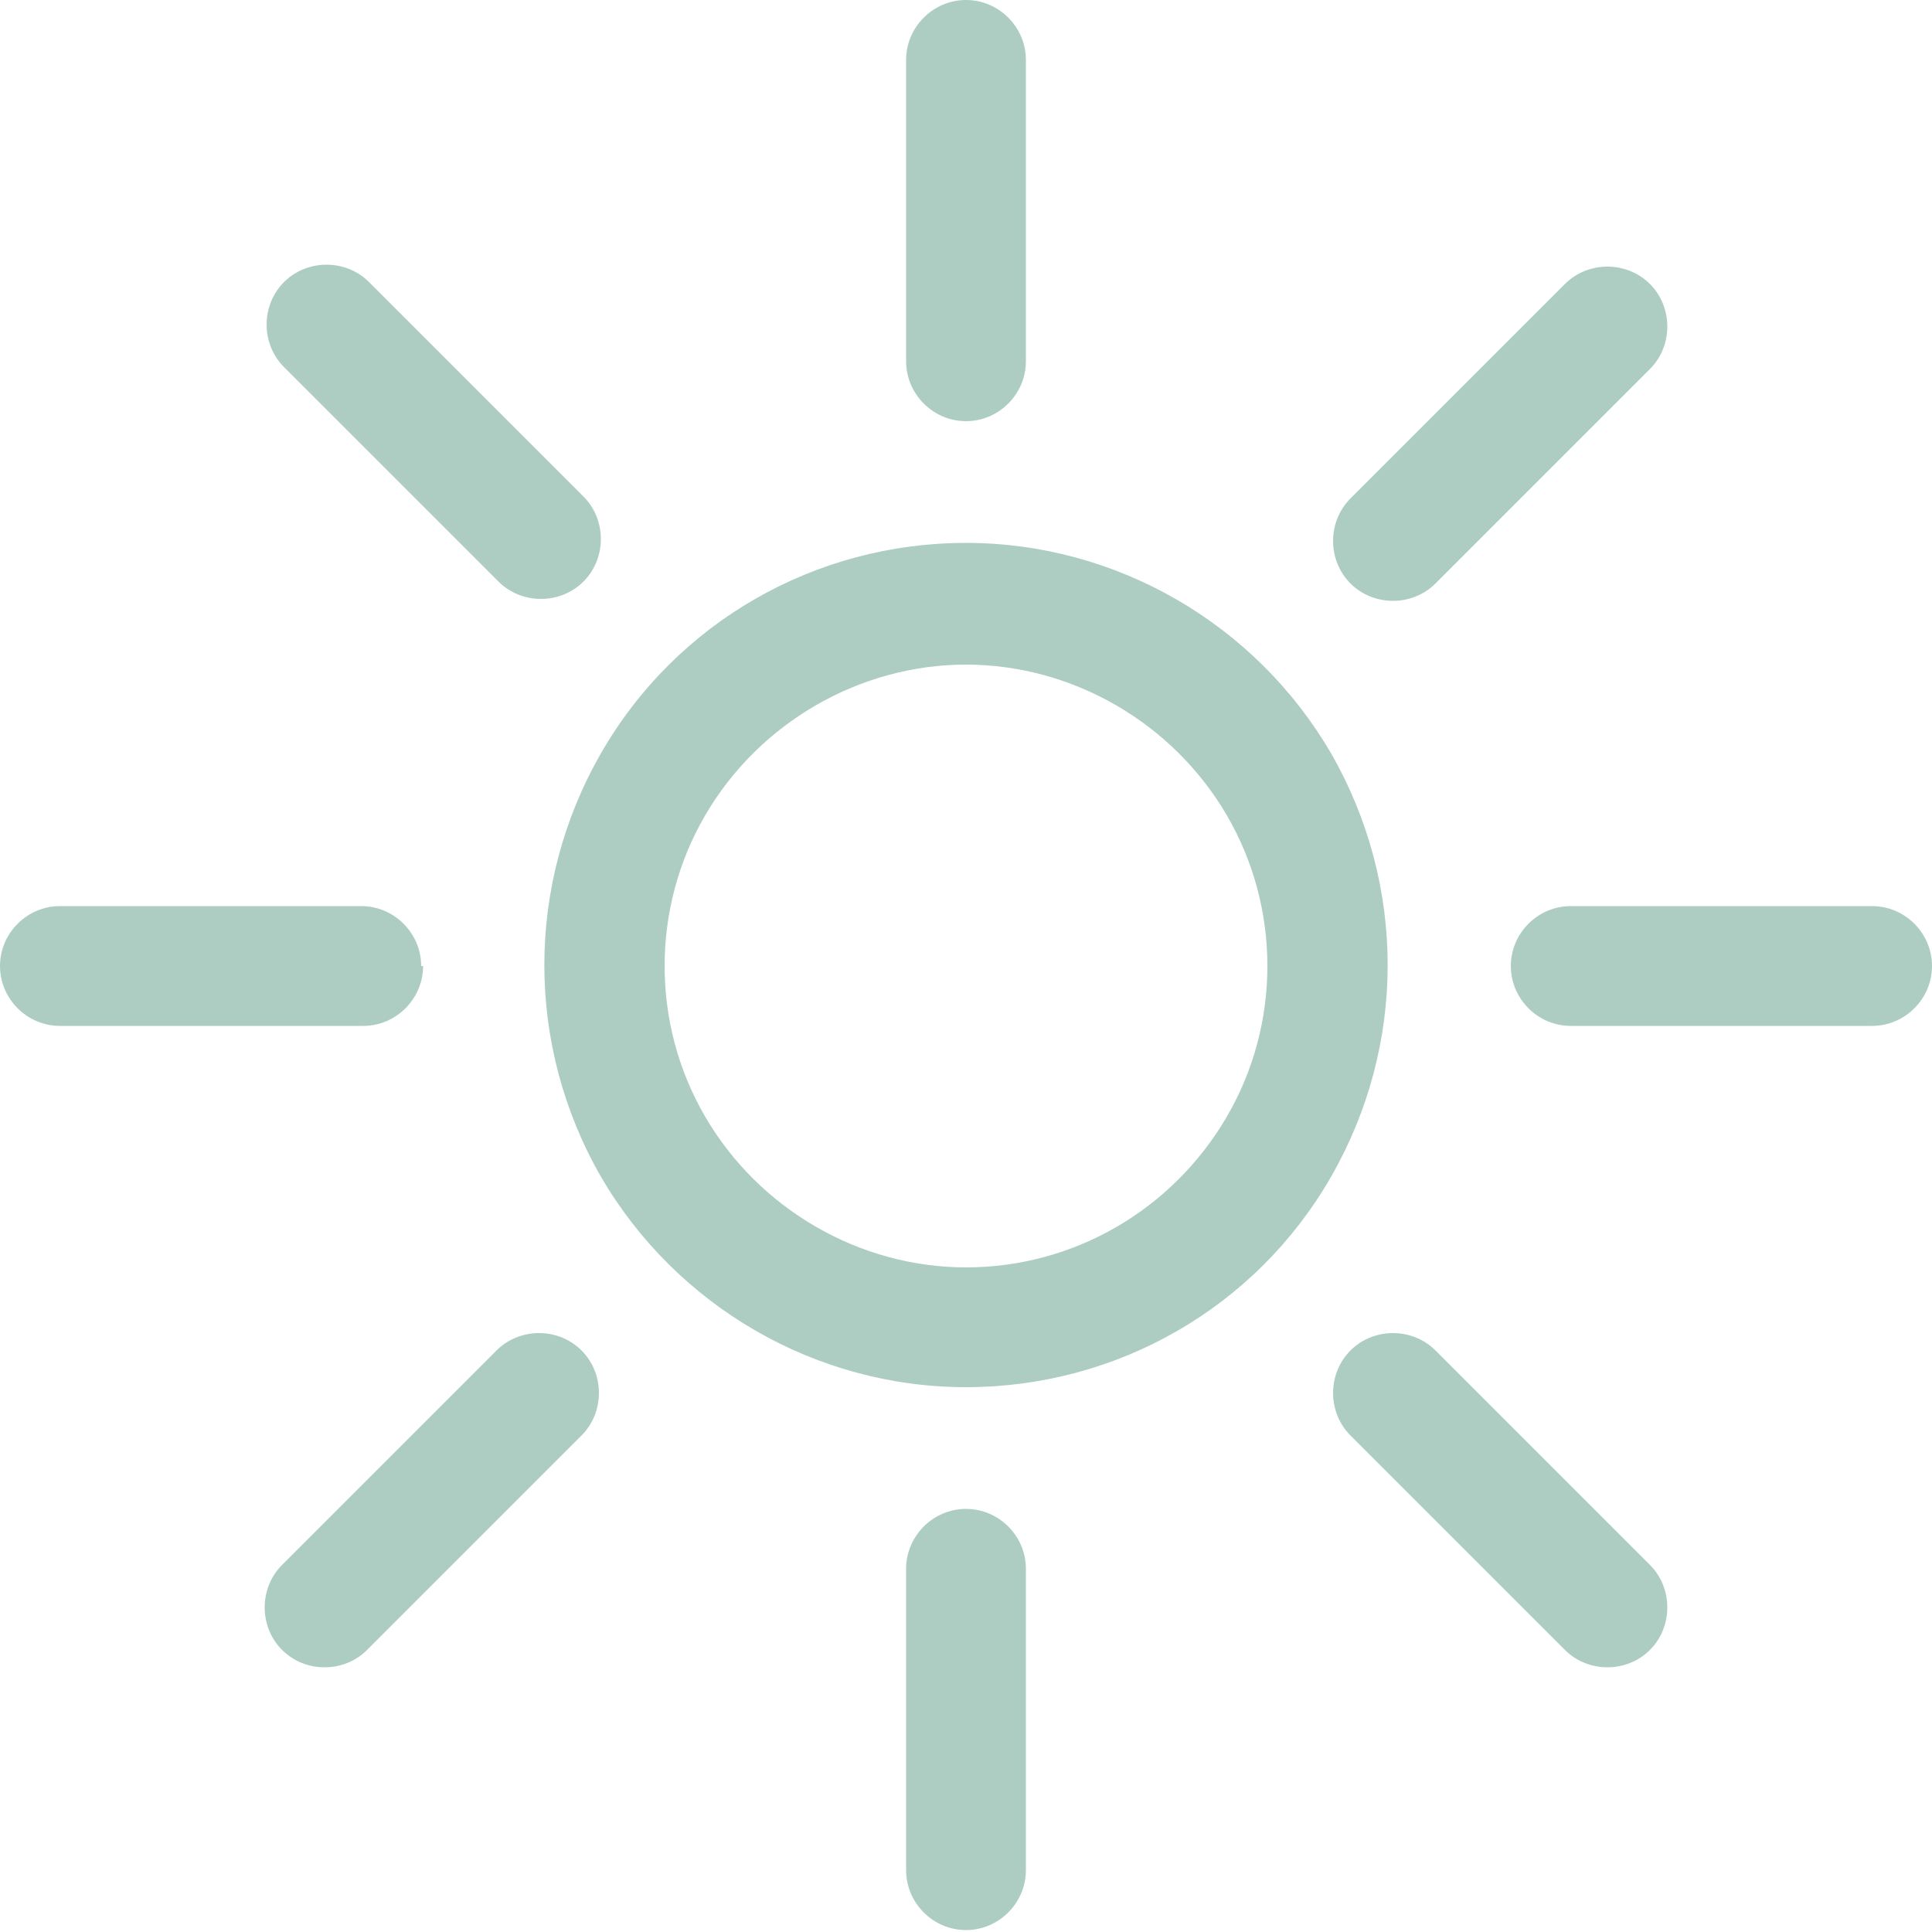 <?xml version="1.0" encoding="UTF-8"?>
<svg id="Layer_1" data-name="Layer 1" xmlns="http://www.w3.org/2000/svg" width="100" height="100" version="1.1" viewBox="0 0 100 100">
  <defs>
    <style>
      .cls-1 {
        fill: #ADCDC2;
        stroke-width: 0px;
      }
    </style>
  </defs>
  <path class="cls-1" d="M50,0C51.7,0,53.1,1.4,53.1,3.1h0v15.6h0c0,1.7-1.4,3.1-3.1,3.1h0c-1.7,0-3.1-1.4-3.1-3.1h0V3.1h0C46.9,1.4,48.3,0,50,0h0ZM85.4,14.7c1.2,1.2,1.2,3.2,0,4.4h0s-11.1,11.1-11.1,11.1h0c-1.2,1.2-3.2,1.2-4.4,0h0c-1.2-1.2-1.2-3.2,0-4.4h0s11.1-11.1,11.1-11.1h0c1.2-1.2,3.2-1.2,4.4,0h0ZM14.7,14.6c1.2-1.2,3.2-1.2,4.4,0h0s11.1,11.1,11.1,11.1h0c1.2,1.2,1.2,3.2,0,4.4h0c-1.2,1.2-3.2,1.2-4.4,0h0s-11.1-11.1-11.1-11.1h0c-1.2-1.2-1.2-3.2,0-4.4h0ZM50,28.1c7.8,0,15,4.2,18.9,10.9,3.9,6.8,3.9,15.1,0,21.9-3.9,6.8-11.1,10.9-18.9,10.9s-15-4.2-18.9-10.9c-3.9-6.8-3.9-15.1,0-21.9,3.9-6.8,11.1-10.9,18.9-10.9ZM50,65.6c5.6,0,10.7-3,13.5-7.8s2.8-10.8,0-15.6c-2.8-4.8-8-7.8-13.5-7.8s-10.7,3-13.5,7.8-2.8,10.8,0,15.6,8,7.8,13.5,7.8ZM100,50c0,1.7-1.4,3.1-3.1,3.1h-15.6c-1.7,0-3.1-1.4-3.1-3.1h0c0-1.7,1.4-3.1,3.1-3.1h0s15.6,0,15.6,0h0c1.7,0,3.1,1.4,3.1,3.1h0ZM21.9,50c0,1.7-1.4,3.1-3.1,3.1H3.1C1.4,53.1,0,51.7,0,50H0C0,48.3,1.4,46.9,3.1,46.9h15.6c1.7,0,3.1,1.4,3.1,3.1h0ZM69.9,69.9c1.2-1.2,3.2-1.2,4.4,0h0s11.1,11.1,11.1,11.1h0c1.2,1.2,1.2,3.2,0,4.4h0c-1.2,1.2-3.2,1.2-4.4,0h0s-11.1-11.1-11.1-11.1h0c-1.2-1.2-1.2-3.2,0-4.4h0ZM30.1,69.9c1.2,1.2,1.2,3.2,0,4.4h0s-11.1,11.1-11.1,11.1h0c-1.2,1.2-3.2,1.2-4.4,0h0c-1.2-1.2-1.2-3.2,0-4.4h0s11.1-11.1,11.1-11.1h0c1.2-1.2,3.2-1.2,4.4,0h0ZM50,78.1c1.7,0,3.1,1.4,3.1,3.1h0v15.6h0c0,1.7-1.4,3.1-3.1,3.1h0c-1.7,0-3.1-1.4-3.1-3.1h0v-15.6h0c0-1.7,1.4-3.1,3.1-3.1h0Z"/>
</svg>